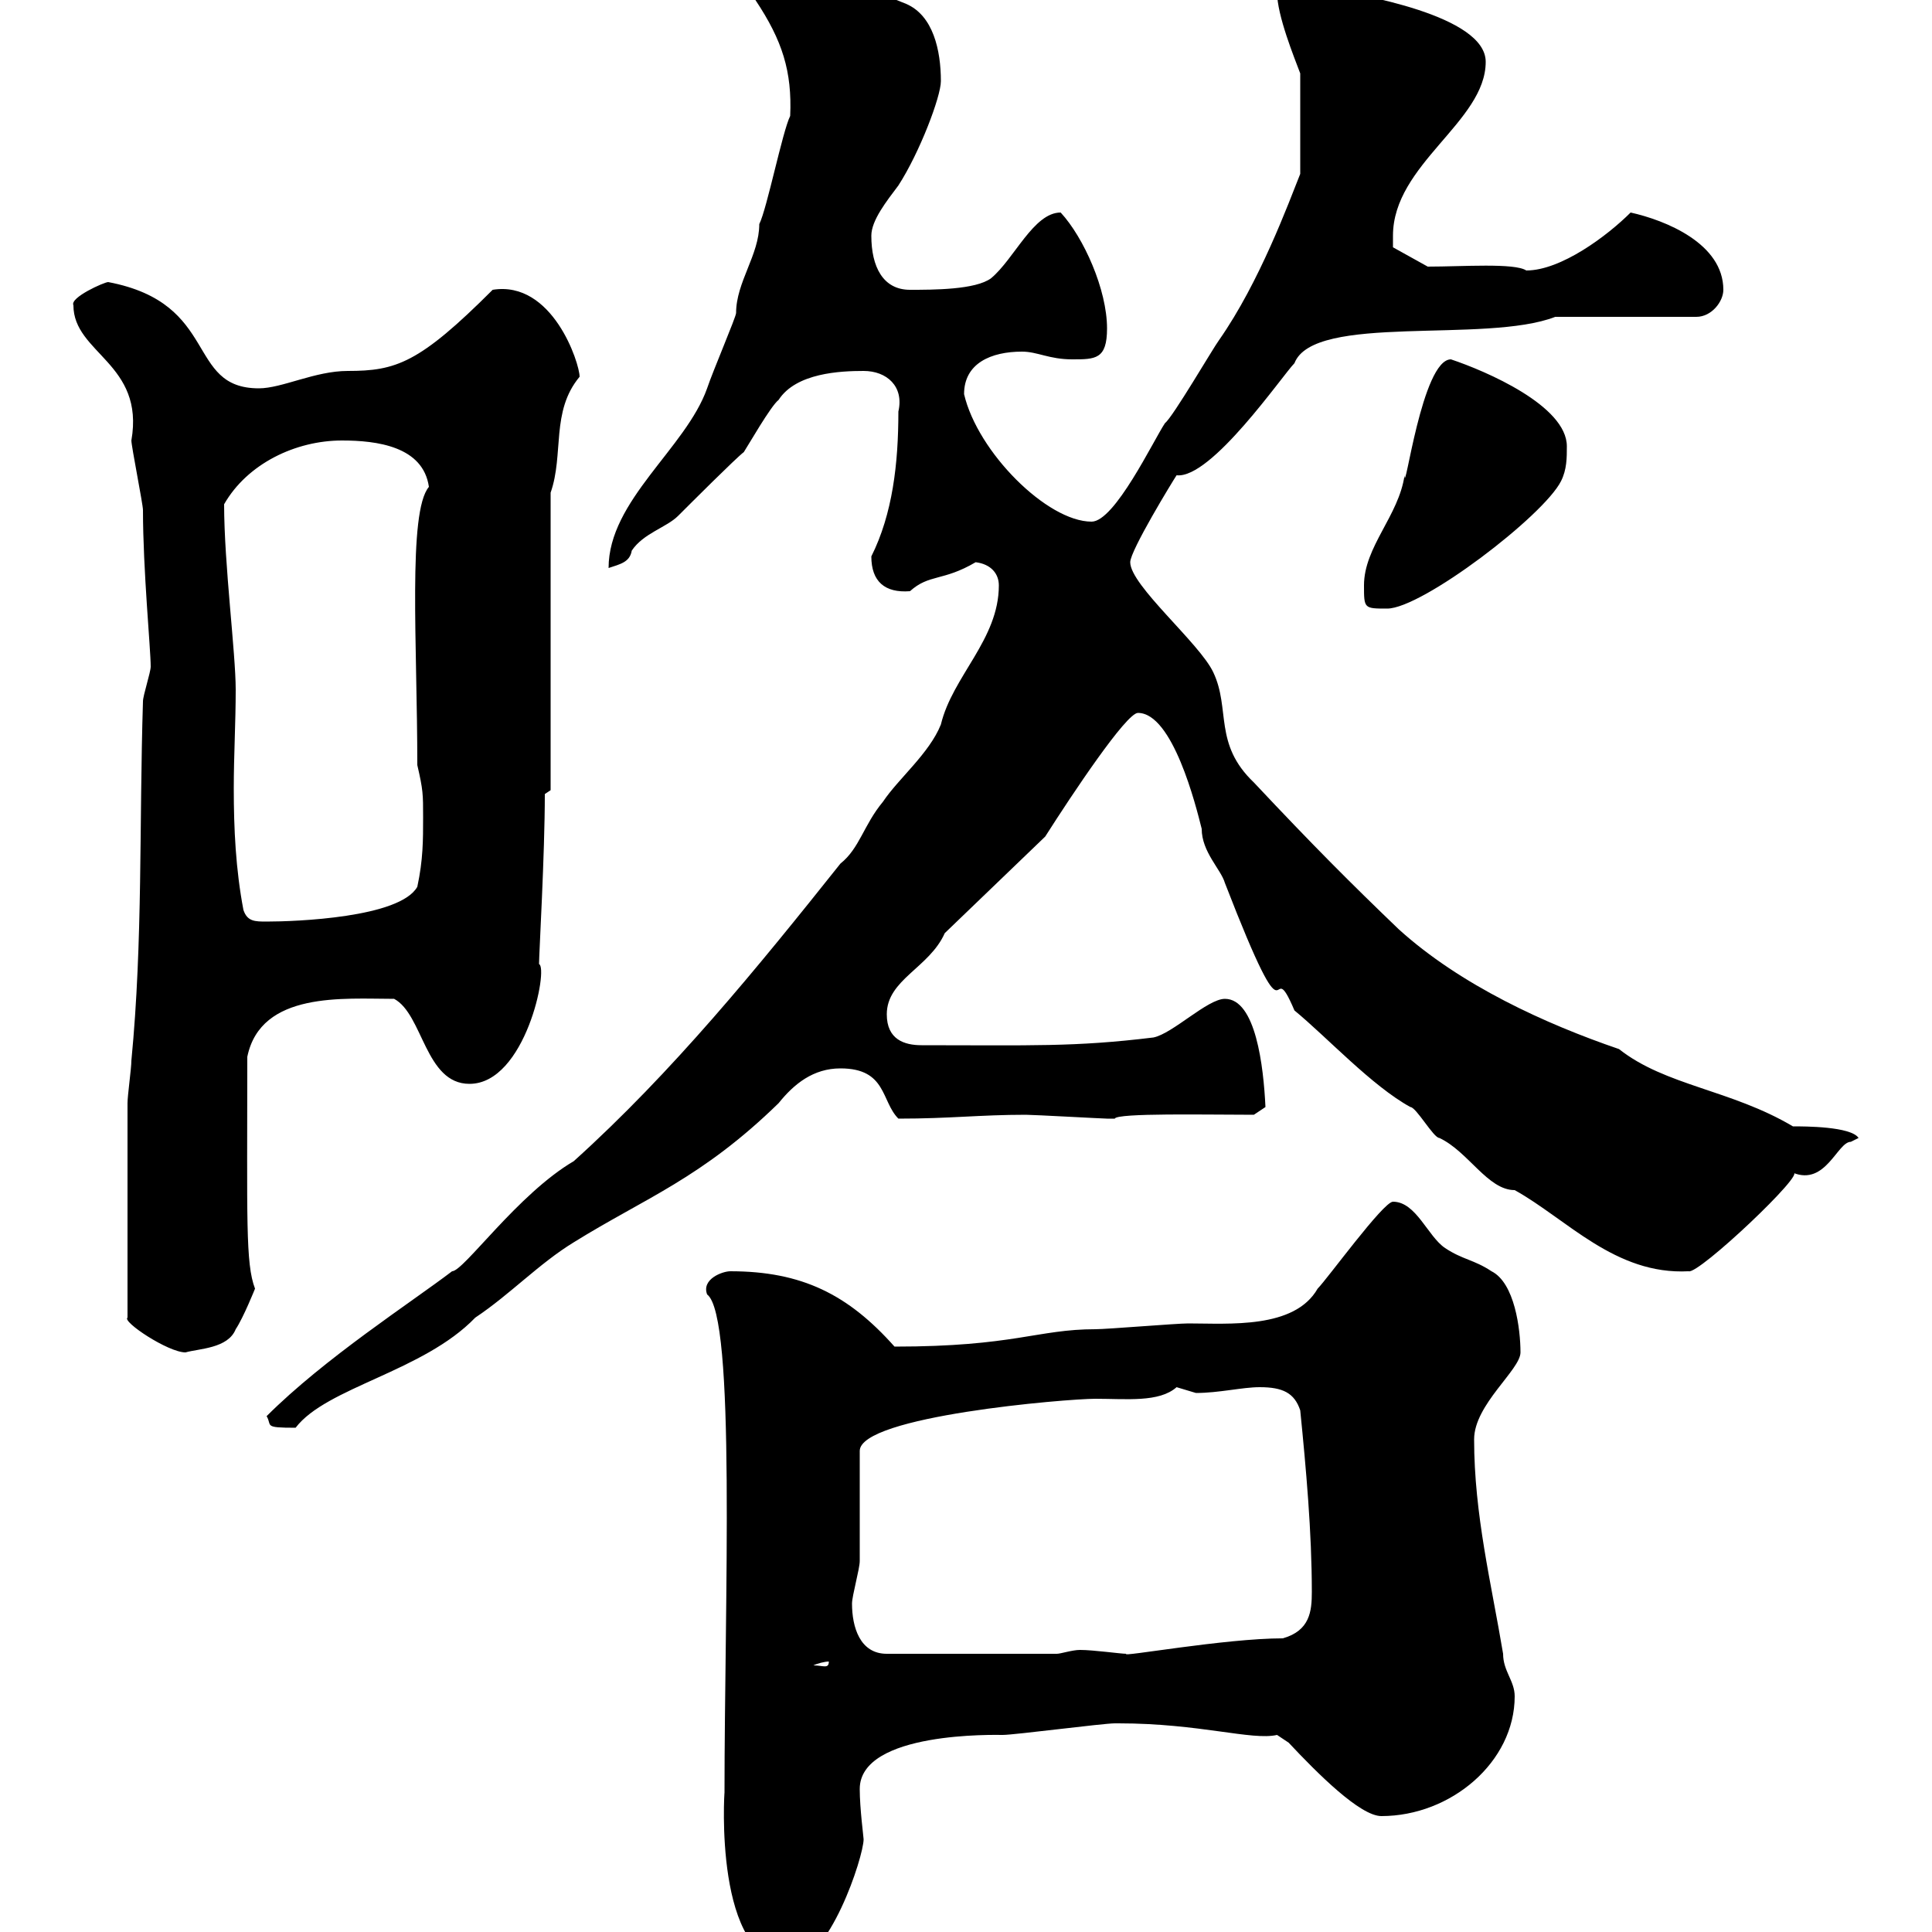 <svg xmlns="http://www.w3.org/2000/svg" xmlns:xlink="http://www.w3.org/1999/xlink" width="300" height="300"><path d="M112.50 278.40C112.50 277.80 110.70 304.80 122.70 304.80C128.70 304.80 134.10 288.30 134.10 285.60C134.10 285.30 133.50 280.80 133.50 277.80C133.50 268.80 154.80 269.40 155.70 269.40C157.50 269.40 171.30 267.60 173.10 267.60C173.70 267.60 173.70 267.60 173.70 267.60C186.30 267.60 194.40 270.30 198.30 269.40L200.10 270.60C204.60 275.40 211.20 282 214.50 282C225.30 282 235.20 273.60 235.20 263.40C235.20 261 233.40 259.50 233.40 256.80C231.60 246 228.90 235.20 228.90 223.50C228.90 218.10 236.10 212.70 236.10 210C236.10 206.40 235.20 199.20 231.60 197.40C228.90 195.60 227.10 195.60 224.40 193.80C221.70 192 219.90 186.60 216.30 186.60C214.80 186.60 206.10 198.60 204.60 200.10C201 206.40 190.80 205.50 184.50 205.50C182.70 205.50 171.90 206.40 170.10 206.40C161.10 206.40 157.50 209.10 138.90 209.10C131.70 201 124.50 197.40 113.40 197.40C112.20 197.40 108.90 198.60 109.80 201C114.30 204.30 112.50 249 112.50 278.40ZM128.70 258C128.70 259.20 127.80 258.60 126.30 258.60C126.90 258.30 128.10 258 128.70 258ZM132.30 249C132.30 247.80 133.50 243.60 133.50 242.40C133.50 239.70 133.50 228 133.50 225.30C133.50 219.90 165.60 217.20 170.10 217.20C174.90 217.20 180 217.80 182.70 215.40C182.70 215.40 185.70 216.30 185.70 216.30C189.30 216.30 192.90 215.40 195.60 215.40C199.20 215.40 201 216.30 201.90 219C202.80 228 203.70 237.90 203.70 247.20C203.70 250.20 203.40 253.20 199.20 254.40C190.20 254.40 173.70 257.40 174.90 256.80C174 256.80 169.80 256.20 167.70 256.20C166.50 256.20 164.70 256.80 164.10 256.80L137.70 256.80C133.50 256.80 132.30 252.60 132.30 249ZM41.40 219.90C42.30 221.40 40.80 221.70 45.90 221.70C50.70 215.40 65.70 213 73.80 204.60C79.20 201 83.70 196.20 89.10 192.90C100.20 186 108.90 183 120.90 171.30C123.30 168.30 126.30 165.90 130.50 165.90C137.70 165.90 136.80 171 139.50 173.70C147.60 173.70 152.10 173.10 159.30 173.10C160.50 173.10 171.30 173.70 171.90 173.70C171.90 173.70 171.90 173.70 173.10 173.70C173.40 172.80 187.50 173.10 194.70 173.10L196.50 171.90C196.20 165.60 195 155.10 190.20 155.10C187.50 155.10 182.10 160.50 179.10 161.10C166.80 162.60 160.20 162.30 143.10 162.30C140.40 162.30 137.70 161.40 137.70 157.50C137.70 152.10 144.30 150.30 146.70 144.90L162.30 129.90C166.50 123.30 174.90 110.70 176.70 110.70C182.10 110.70 185.70 125.10 186.60 128.70C186.60 132.30 189.60 135 190.20 137.10C201 165 196.80 147 201 156.90C206.10 161.10 213 168.60 219 171.90C219.90 171.90 222.60 176.70 223.50 176.70C228 178.80 231 184.80 235.20 184.80C243.30 189.30 250.80 198 262.20 197.40C263.70 198 280.80 181.80 278.40 182.10C283.50 184.20 285.30 177.30 287.40 177.30C287.40 177.30 288.60 176.70 288.60 176.70C287.40 174.90 280.20 174.90 278.40 174.90C268.80 169.20 258.60 168.60 251.40 162.90C240 159 226.80 153 217.20 144.30C209.70 137.10 204 131.40 194.70 121.50C188.40 115.50 191.10 110.10 188.40 104.40C186.30 99.90 175.50 90.90 175.50 87.30C175.50 85.50 182.10 74.70 182.70 73.80C188.10 74.40 199.20 58.20 201 56.40C204 48.60 230.70 53.40 241.50 49.20L263.40 49.20C265.80 49.20 267.60 46.80 267.60 45C267.60 37.80 258.60 34.20 253.20 33C249.60 36.60 242.40 42 237 42C235.20 40.80 227.10 41.40 221.70 41.40L216.30 38.40C216.30 38.40 216.30 37.80 216.30 36.60C216.30 25.50 230.70 18.90 230.70 9.60C230.70 2.40 211.20-0.90 205.50-1.80C202.80-1.80 201-1.80 198.30-1.20C198.30 2.40 201 9 201.90 11.40L201.90 27C200.10 31.50 195.60 43.80 189.30 52.80C188.40 54 182.10 64.80 180.90 65.70C179.10 68.40 173.10 81 169.50 81C162.60 81 151.80 70.20 149.70 61.20C149.70 56.40 153.90 54.60 158.70 54.60C161.10 54.60 162.90 55.80 166.50 55.80C170.10 55.80 171.90 55.80 171.90 51C171.90 45 168.30 36.90 164.70 33C160.50 33 157.50 40.20 153.90 43.20C151.50 45 144.90 45 141.30 45C137.10 45 135.30 41.40 135.30 36.60C135.30 34.20 137.70 31.20 139.50 28.80C142.80 23.70 146.10 15 146.10 12.60C146.10 7.80 144.90 2.40 140.70 0.60C132.30-2.70 129-4.80 119.70-4.80C119.40-4.20 117.90-1.50 117.30-1.20C117.30 0 117.30 0 117.30 0C121.50 6.30 123 11.10 122.70 18C121.50 20.40 119.10 32.40 117.90 34.80C117.90 39.60 114.30 43.80 114.30 48.60C114.30 49.20 110.70 57.60 109.80 60.30C106.50 69.60 94.50 77.70 94.50 88.20C96.30 87.60 97.80 87.30 98.10 85.50C99.90 82.80 103.50 81.90 105.30 80.10C107.10 78.30 114.30 71.10 115.50 70.20C116.10 69.30 119.70 63 120.90 62.10C123.60 57.90 130.50 57.60 134.10 57.60C137.70 57.60 140.40 60 139.50 63.90C139.50 72 138.60 79.80 135.30 86.40C135.30 90.30 137.40 92.10 141.30 91.80C144.30 89.10 146.40 90.30 151.50 87.30C153.90 87.60 155.10 89.10 155.10 90.90C155.10 99.30 147.90 105 146.10 112.50C144.30 117 139.50 120.90 137.10 124.50C134.10 128.10 133.50 131.70 130.50 134.10C117.60 150.30 104.40 166.50 89.10 180.30C80.40 185.40 72 197.40 70.20 197.40C63.90 202.20 50.40 210.90 41.40 219.90ZM19.80 171.30L19.80 204.60C18.90 205.20 26.10 210 28.80 210C30.90 209.40 35.40 209.40 36.60 206.40C37.80 204.60 39.60 200.10 39.60 200.10C38.10 196.20 38.40 189.30 38.40 164.10C40.50 153.90 53.40 155.10 61.20 155.10C65.70 157.50 66 168.30 72.90 168.30C81.60 168.30 85.20 150.30 83.70 149.70C83.70 148.20 84.60 132.60 84.60 123.30L85.50 122.70L85.50 76.50C87.60 70.50 85.50 63.90 90 58.50C90 56.40 85.80 43.50 76.50 45C65.10 56.40 61.50 57.60 54 57.60C48.90 57.60 43.80 60.30 40.20 60.30C28.80 60.30 34.20 47.10 16.80 43.80C16.20 43.80 10.80 46.20 11.40 47.40C11.40 54.90 22.50 56.40 20.40 68.40C20.40 69.30 22.20 78.30 22.20 79.20C22.20 88.50 23.40 100.80 23.40 103.50C23.40 104.40 22.20 108 22.20 108.90C21.60 128.10 22.20 146.10 20.40 164.70C20.40 165.90 19.80 170.10 19.80 171.30ZM37.80 141.30C36.60 135 36.30 128.70 36.30 122.40C36.30 117.30 36.60 112.20 36.60 107.10C36.60 101.40 34.80 87.60 34.80 78.30C38.40 72 45.90 68.40 53.10 68.40C58.50 68.40 65.70 69.30 66.60 75.60C63.30 79.50 64.80 100.20 64.80 118.80C65.70 122.70 65.70 123.30 65.70 126.90C65.70 130.50 65.70 133.50 64.80 137.70C62.10 142.50 45.90 143.10 41.40 143.10C39.60 143.10 38.40 143.10 37.80 141.30ZM211.80 90.90C211.80 94.50 211.80 94.50 215.40 94.50C220.80 94.50 239.70 80.10 242.40 74.70C243.30 72.90 243.30 71.10 243.30 69.30C243.30 63 230.70 57.60 225.30 55.80C220.80 55.80 218.10 77.40 218.10 73.80C217.20 80.10 211.80 84.90 211.80 90.90Z"/></svg>